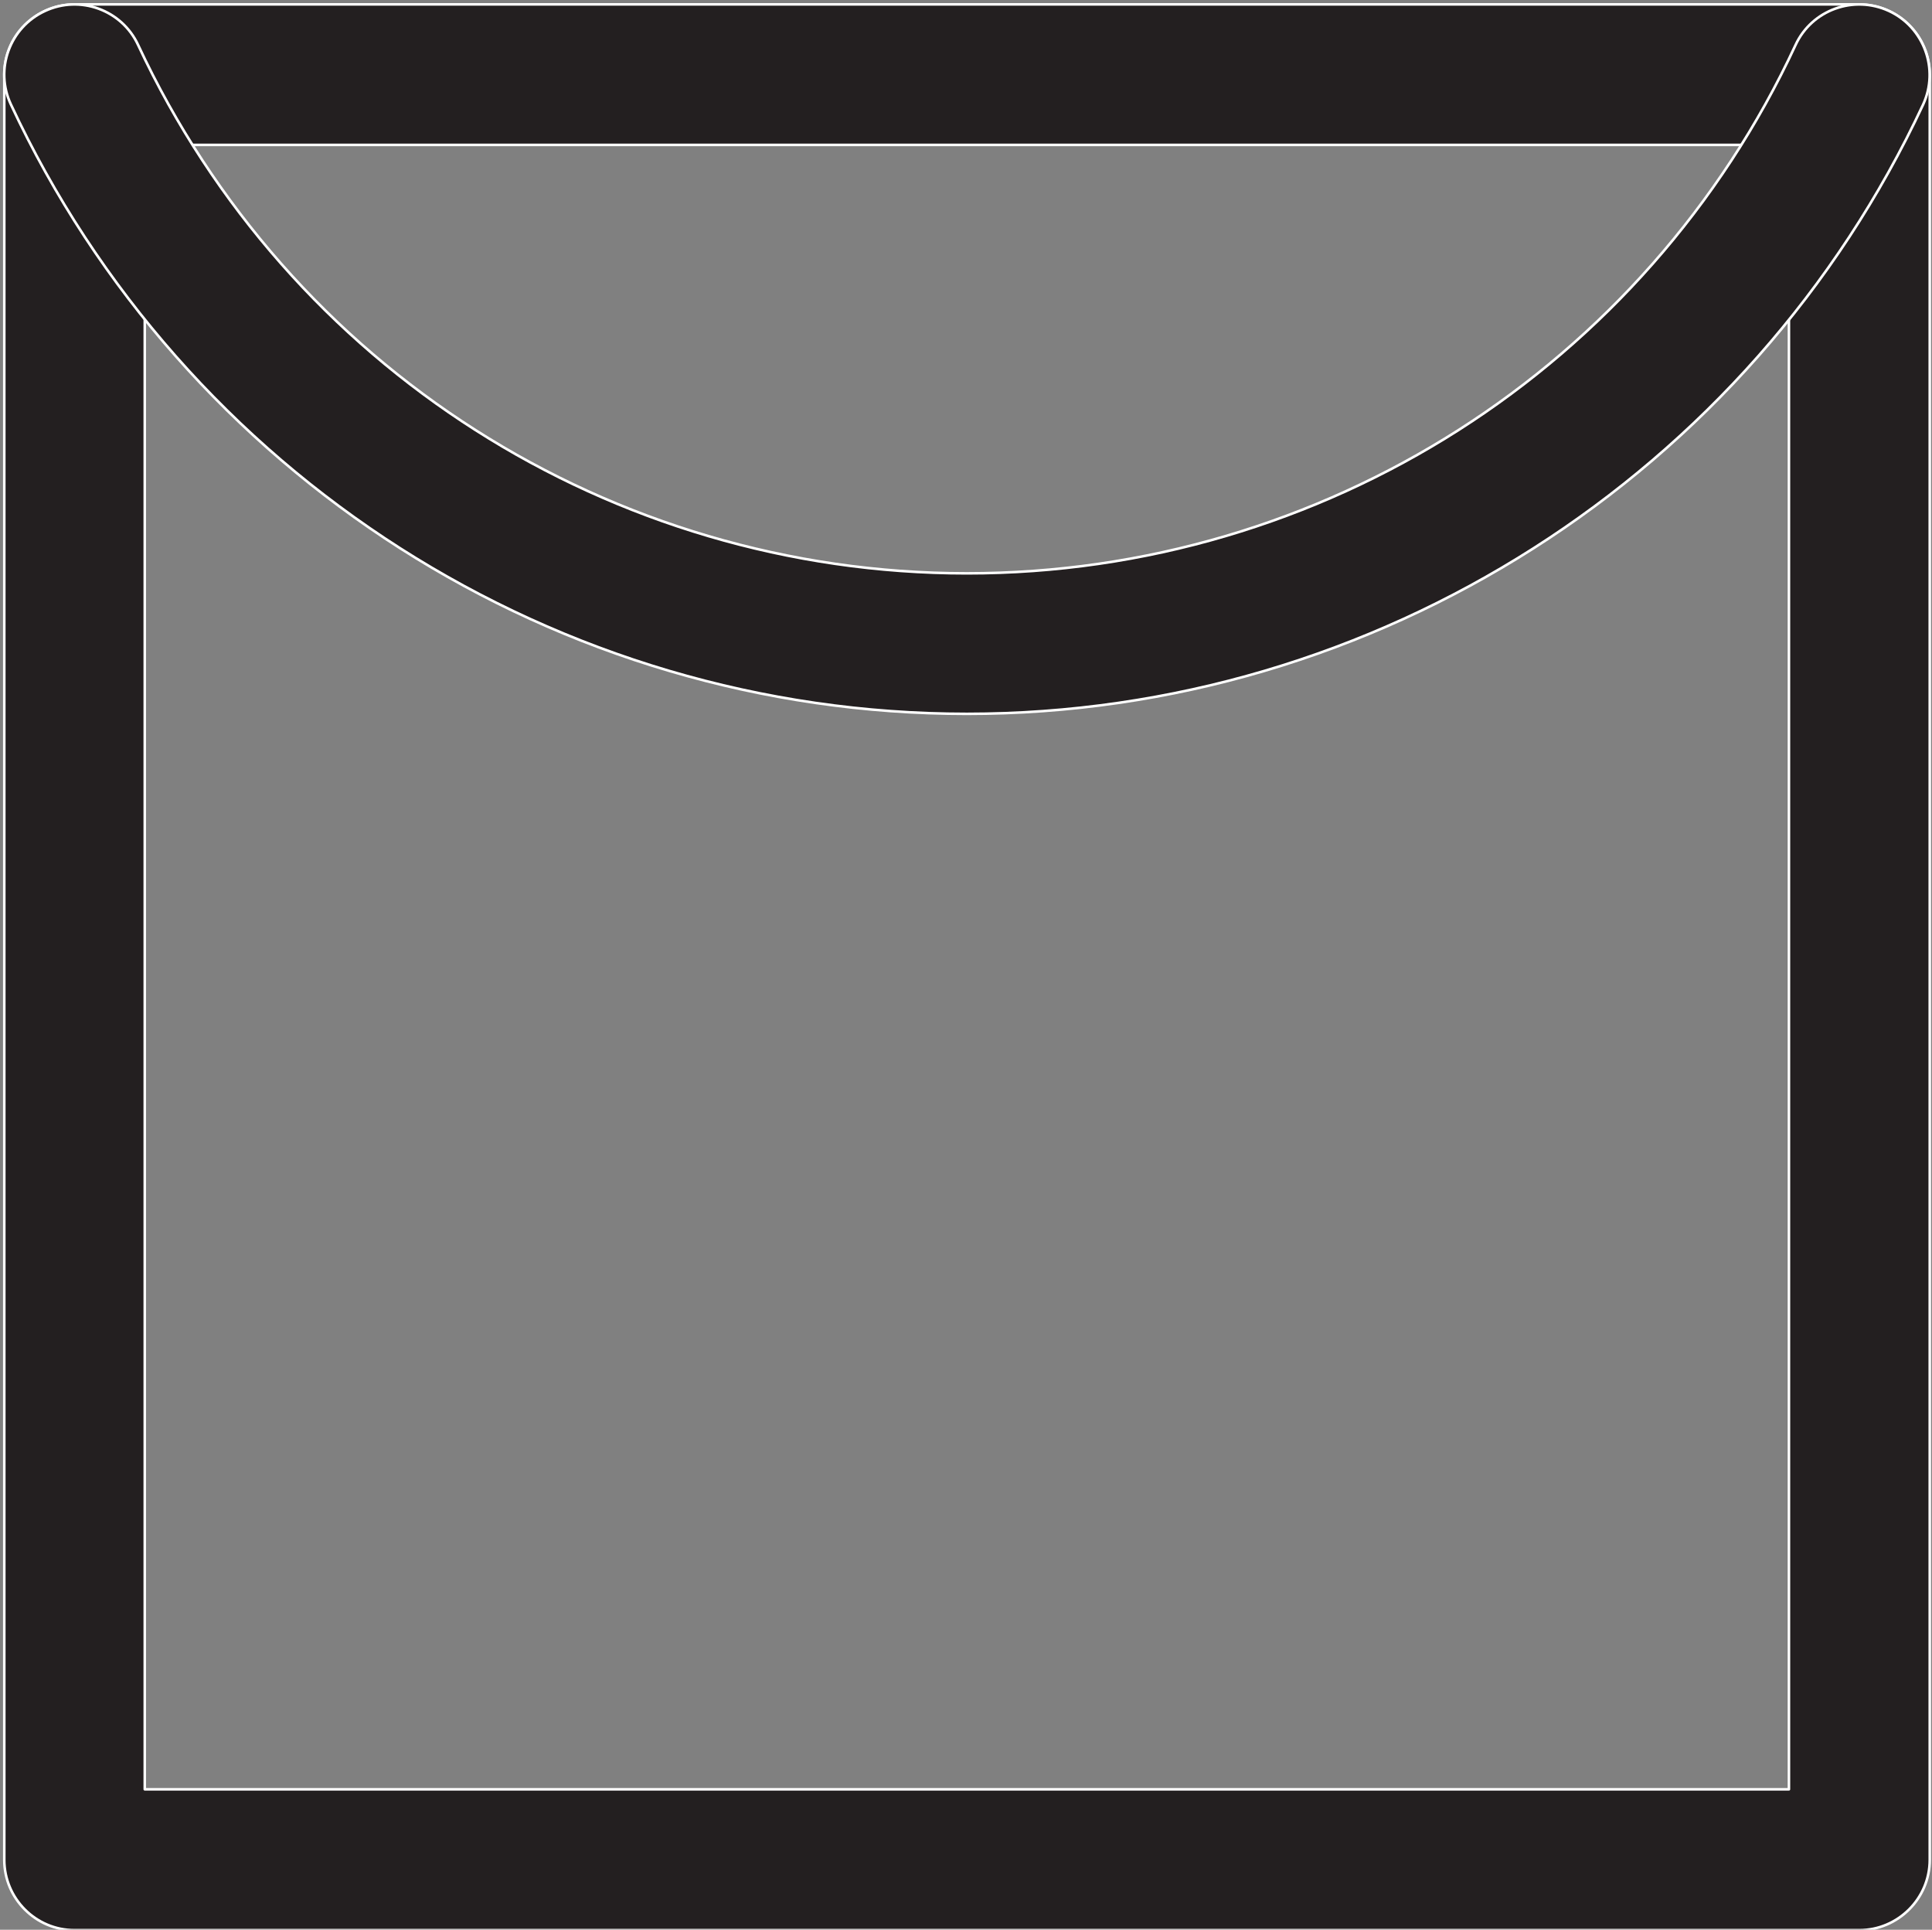 <?xml version="1.0" encoding="UTF-8" standalone="no"?>
<!DOCTYPE svg PUBLIC "-//W3C//DTD SVG 1.1//EN" "http://www.w3.org/Graphics/SVG/1.1/DTD/svg11.dtd">
<svg width="100%" height="100%" viewBox="0 0 757 756" version="1.1" xmlns="http://www.w3.org/2000/svg" xmlns:xlink="http://www.w3.org/1999/xlink" xml:space="preserve" xmlns:serif="http://www.serif.com/" style="fill-rule:evenodd;clip-rule:evenodd;stroke-linejoin:round;stroke-miterlimit:2;">
    <rect x="0" y="0" width="757" height="756" fill="#808080" stroke="none"/>
    <g transform="matrix(1,0,0,1,-2683,-8980)">
        <g transform="matrix(4.167,0,0,4.167,0,0)">
            <g id="vzduch-3" transform="matrix(1,0,0,1,-254.878,-88.11)">
                <path d="M1066.96,2256.76L912.358,2256.76L912.358,2411.36L1066.96,2411.36L1066.96,2256.76ZM905.754,2243.55L1073.57,2243.55C1077.22,2243.55 1080.2,2246.52 1080.2,2250.15L1080.2,2417.99C1080.2,2421.62 1077.22,2424.6 1073.57,2424.6L905.754,2424.6C902.098,2424.6 899.149,2421.62 899.149,2417.99L899.149,2250.15C899.149,2246.52 902.098,2243.55 905.754,2243.55Z" style="fill:rgb(35,31,32);fill-rule:nonzero;stroke:white;stroke-width:0.24px;"/>
                <path d="M899.772,2252.96C898.214,2249.64 899.659,2245.7 902.976,2244.17C906.265,2242.64 910.204,2244.06 911.735,2247.37C918.821,2262.54 929.934,2274.96 943.455,2283.57C956.976,2292.19 972.935,2297.04 989.659,2297.04C1006.41,2297.04 1022.37,2292.19 1035.89,2283.57C1049.39,2274.96 1060.53,2262.54 1067.58,2247.37C1069.11,2244.06 1073.05,2242.64 1076.37,2244.17C1079.66,2245.7 1081.11,2249.64 1079.58,2252.96C1071.44,2270.39 1058.6,2284.71 1042.95,2294.68C1027.3,2304.66 1008.91,2310.25 989.659,2310.25C970.413,2310.25 952.016,2304.66 936.368,2294.68C920.749,2284.71 907.909,2270.39 899.772,2252.96Z" style="fill:rgb(35,31,32);fill-rule:nonzero;stroke:white;stroke-width:0.24px;"/>
            </g>
        </g>
    </g>
</svg>
